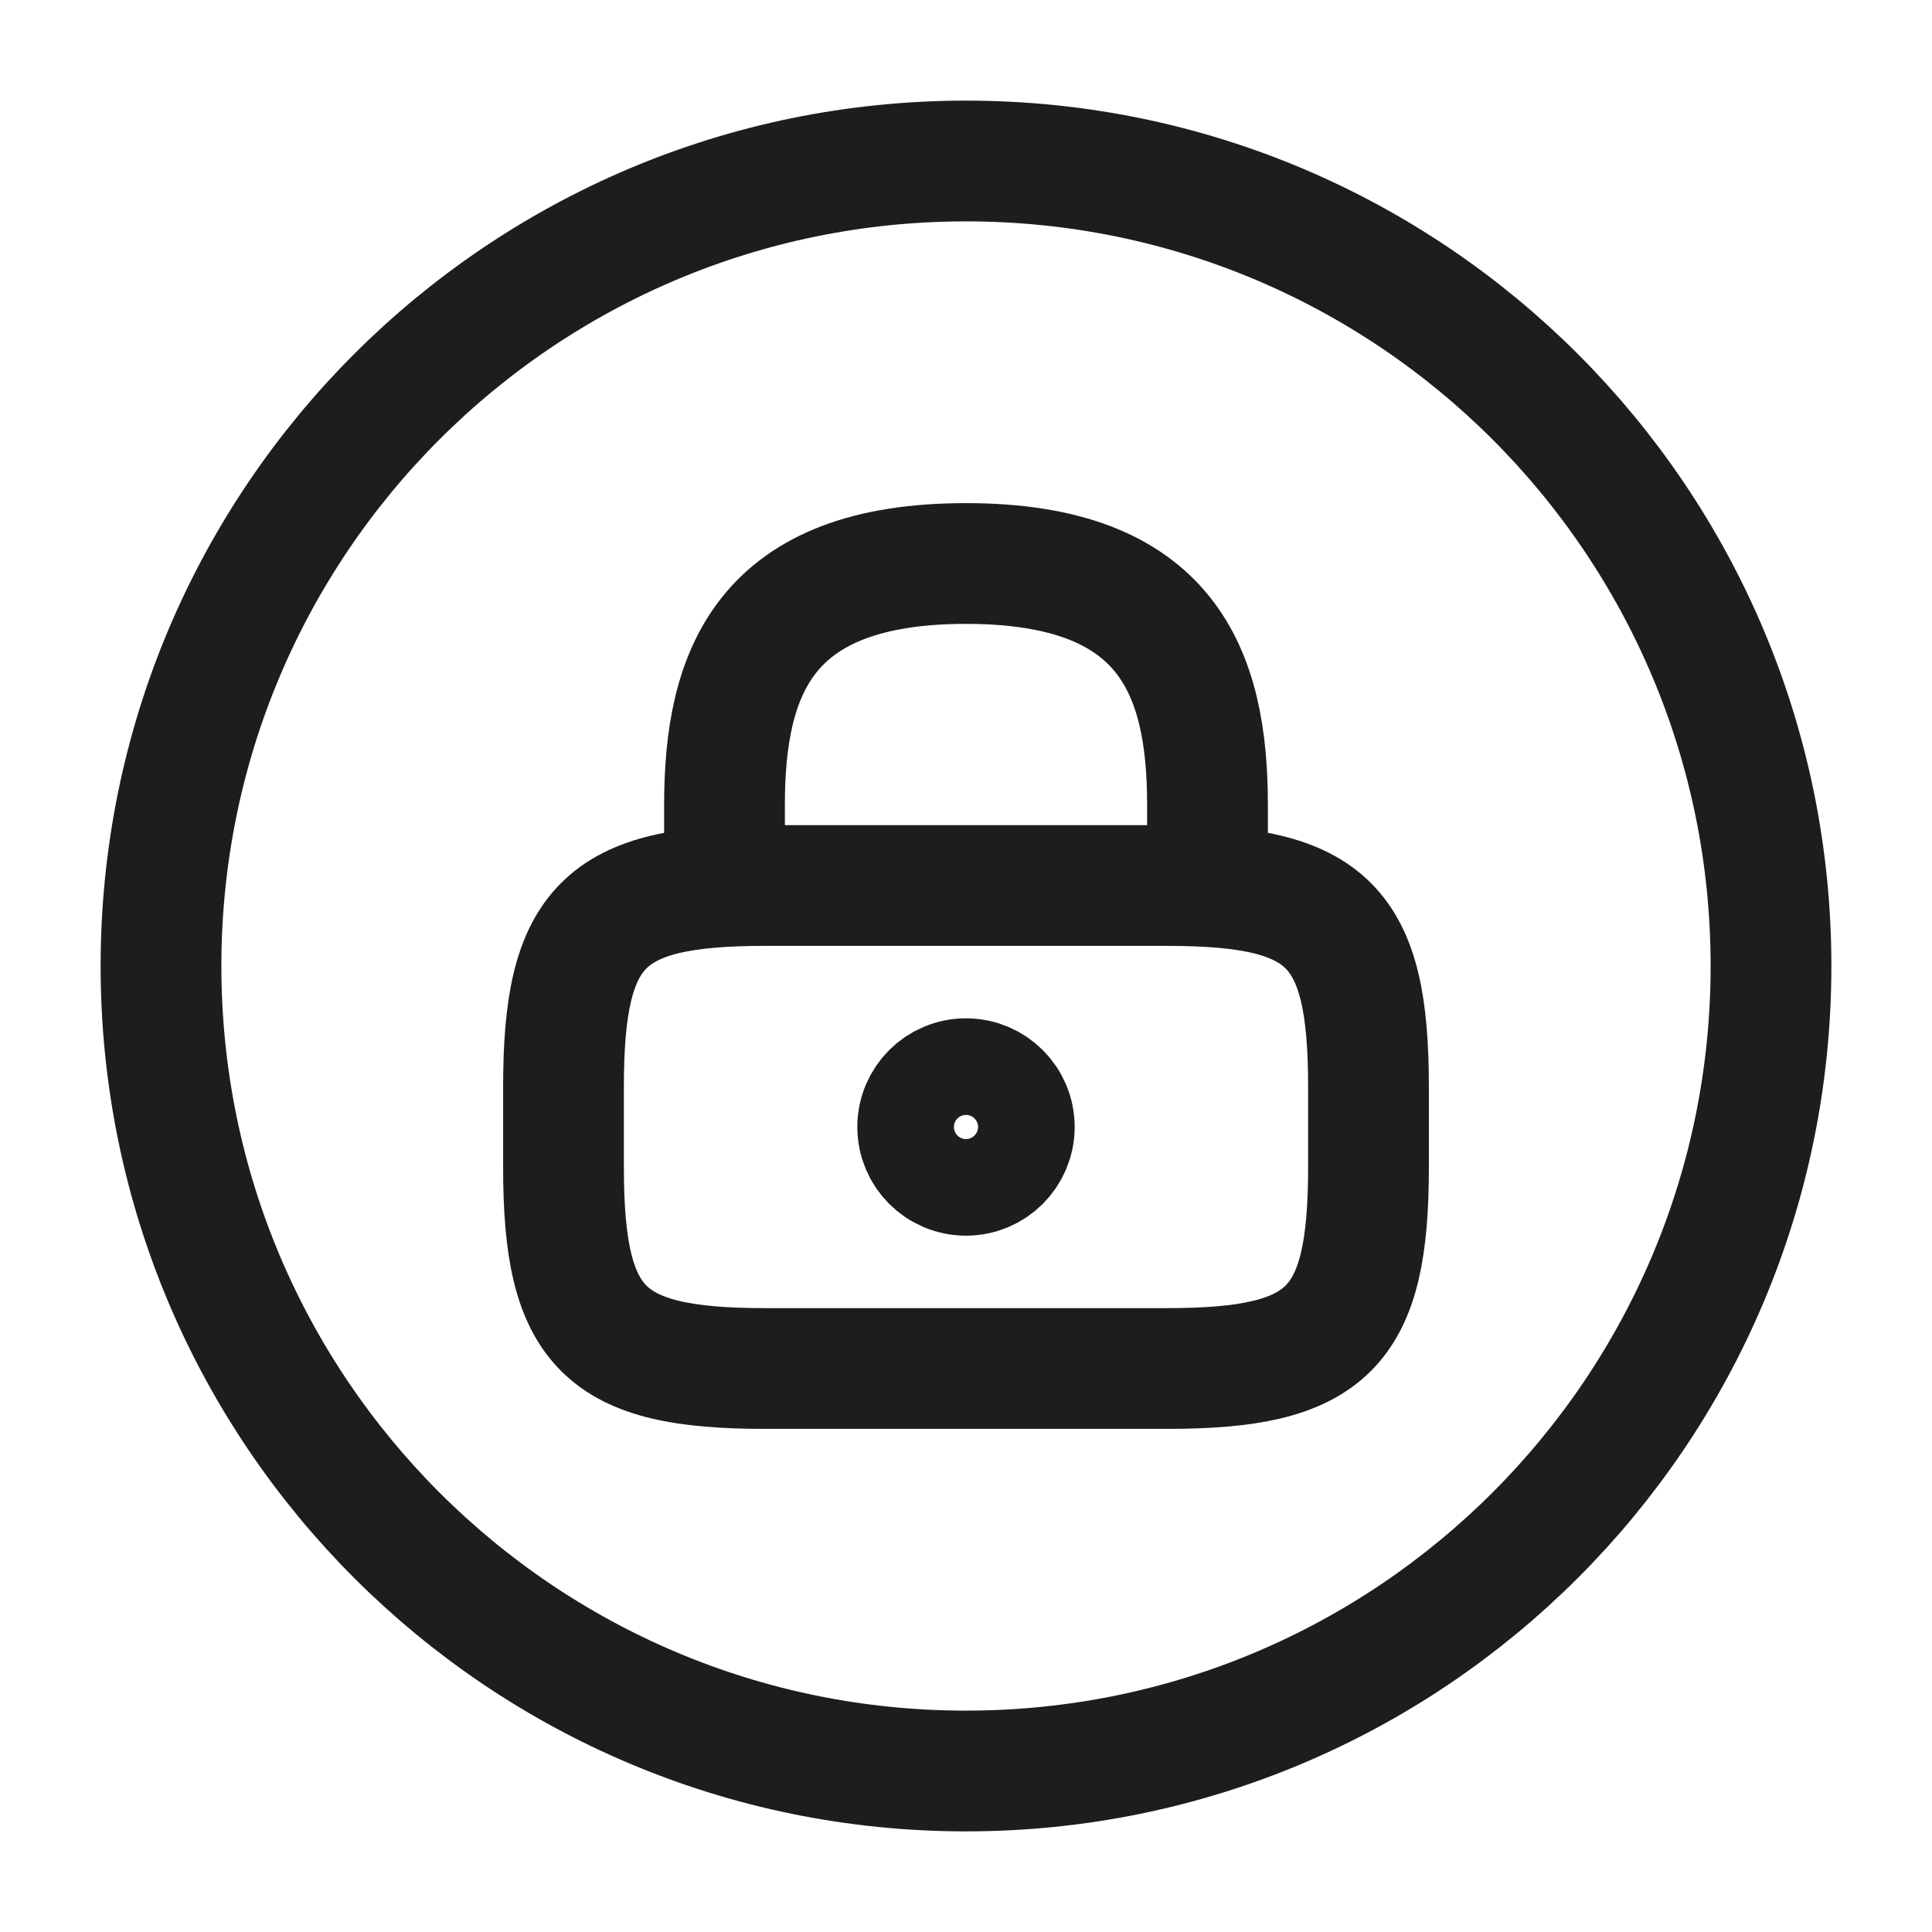 <?xml version="1.0" encoding="UTF-8"?> <svg xmlns="http://www.w3.org/2000/svg" width="24" height="24" viewBox="0 0 24 24" fill="none"><path d="M9 11V10C9 8.34 9.5 7 12 7C14.5 7 15 8.34 15 10V11" stroke="#1D1D1D" stroke-width="1.5" stroke-linecap="round" stroke-linejoin="round"></path><path d="M12 14.6C12.331 14.6 12.6 14.331 12.6 14C12.6 13.668 12.331 13.4 12 13.4C11.668 13.4 11.4 13.668 11.4 14C11.4 14.331 11.668 14.6 12 14.6Z" stroke="#1D1D1D" stroke-width="1.5" stroke-linecap="round" stroke-linejoin="round"></path><path d="M14.5 17H9.5C7.5 17 7 16.5 7 14.5V13.5C7 11.5 7.5 11 9.5 11H14.5C16.5 11 17 11.5 17 13.5V14.5C17 16.5 16.5 17 14.5 17Z" stroke="#1D1D1D" stroke-width="1.5" stroke-linecap="round" stroke-linejoin="round"></path><path d="M12 22C17.523 22 22 17.523 22 12C22 6.477 17.523 2 12 2C6.477 2 2 6.477 2 12C2 17.523 6.477 22 12 22Z" stroke="#1D1D1D" stroke-width="1.5" stroke-linecap="round" stroke-linejoin="round"></path></svg> 